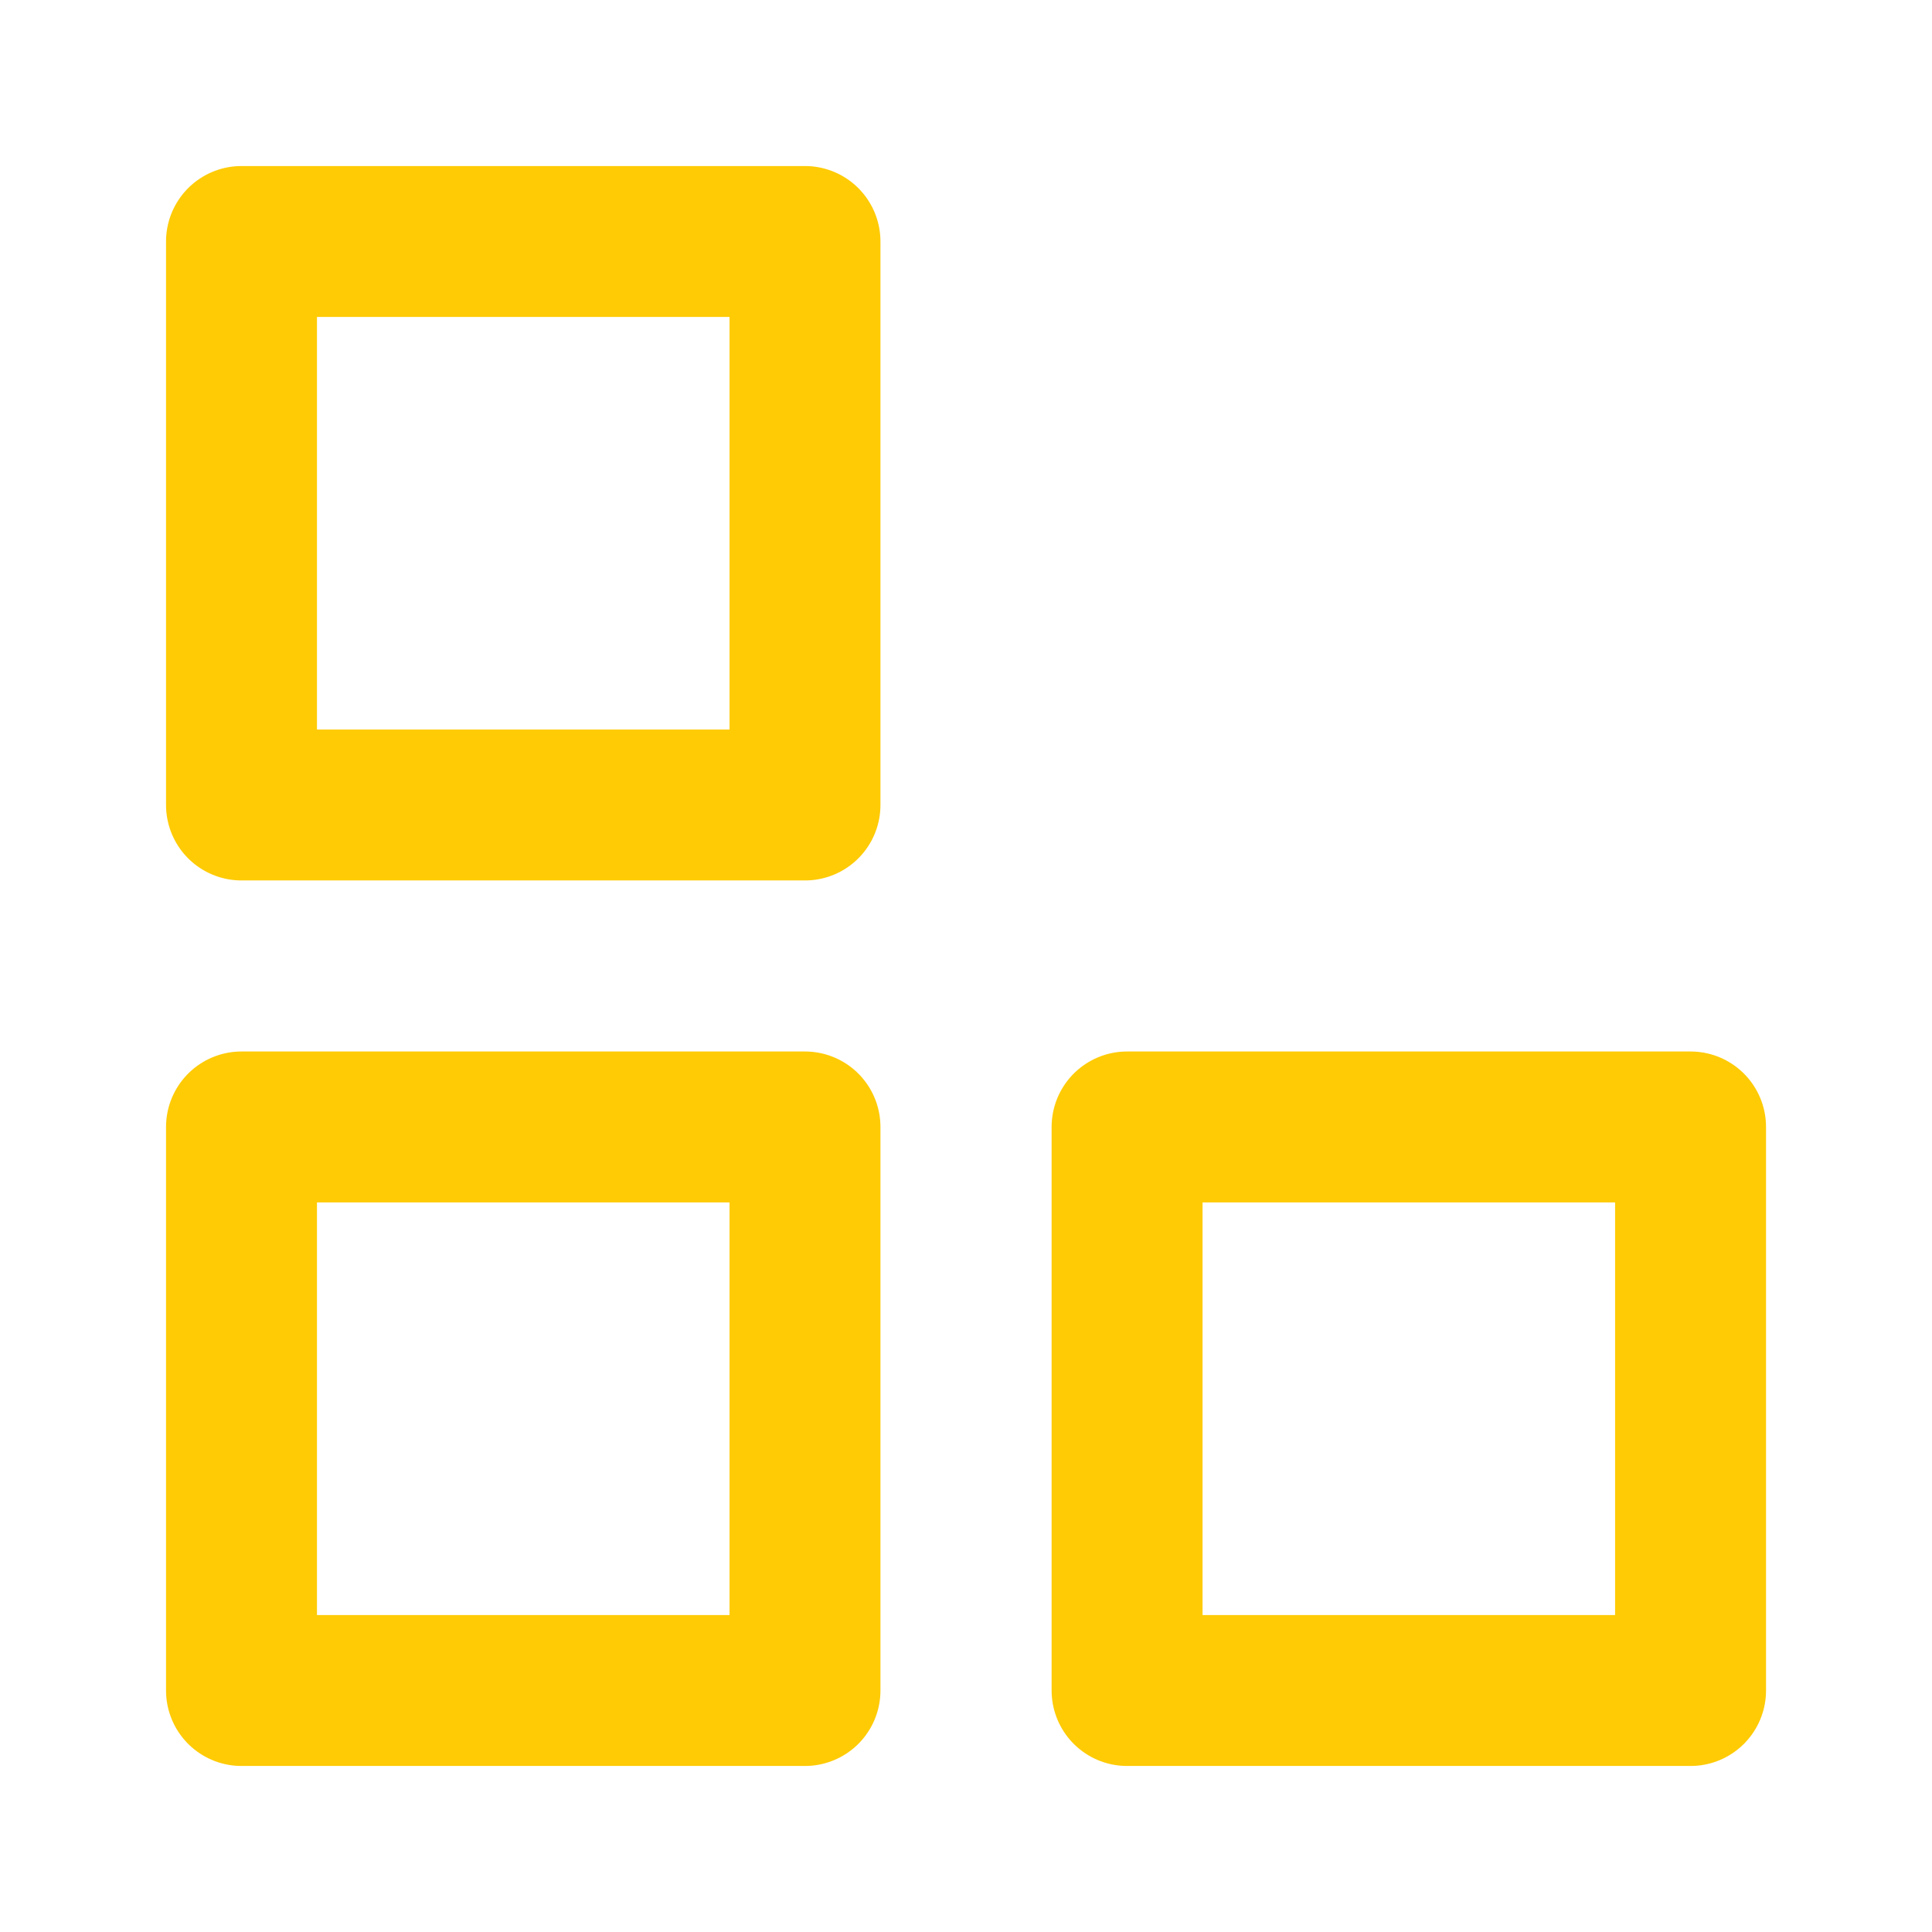 <svg width="32" height="32" viewBox="0 0 32 32" fill="none" xmlns="http://www.w3.org/2000/svg">
<path d="M28.001 18.666H18.668V28H28.001V18.666Z" stroke="#FFCB05" stroke-width="2.5" stroke-linecap="round" stroke-linejoin="round"/>
<path d="M13.333 18.666H4L4 28H13.333V18.666Z" stroke="#FFCB05" stroke-width="2.5" stroke-linecap="round" stroke-linejoin="round"/>
<path d="M13.333 4L4 4L4 13.333H13.333V4Z" stroke="#FFCB05" stroke-width="2.5" stroke-linecap="round" stroke-linejoin="round"/>
</svg>
